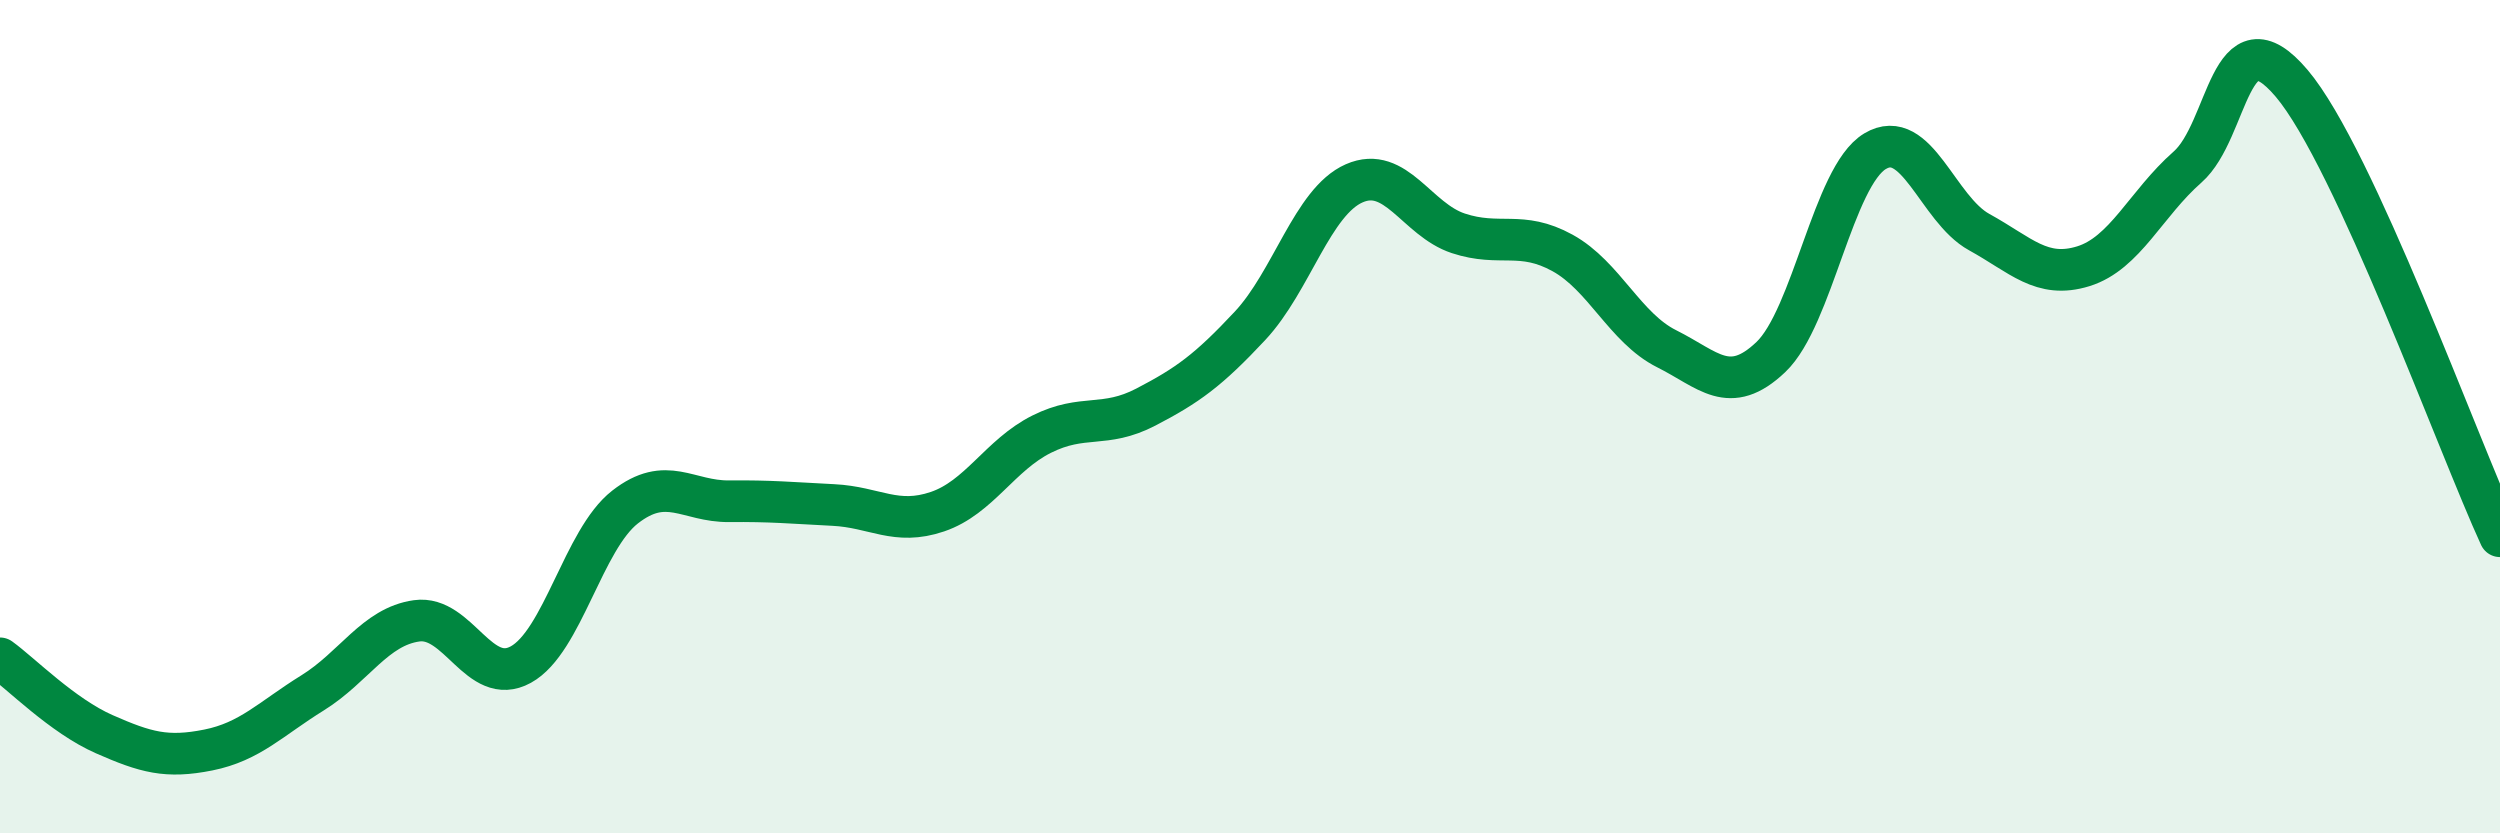 
    <svg width="60" height="20" viewBox="0 0 60 20" xmlns="http://www.w3.org/2000/svg">
      <path
        d="M 0,15.8 C 0.5,16.16 1.5,17.18 2.5,17.62 C 3.5,18.06 4,18.2 5,18 C 6,17.8 6.5,17.25 7.5,16.63 C 8.5,16.01 9,15.04 10,14.9 C 11,14.76 11.5,16.5 12.5,15.95 C 13.5,15.4 14,12.95 15,12.17 C 16,11.39 16.5,12.04 17.5,12.03 C 18.5,12.02 19,12.07 20,12.12 C 21,12.17 21.5,12.62 22.5,12.28 C 23.5,11.94 24,10.92 25,10.42 C 26,9.92 26.5,10.29 27.5,9.77 C 28.5,9.25 29,8.89 30,7.82 C 31,6.75 31.5,4.84 32.5,4.4 C 33.5,3.96 34,5.27 35,5.6 C 36,5.93 36.5,5.52 37.5,6.07 C 38.5,6.62 39,7.87 40,8.37 C 41,8.87 41.5,9.52 42.5,8.57 C 43.5,7.62 44,4.23 45,3.63 C 46,3.03 46.5,5.02 47.5,5.57 C 48.5,6.12 49,6.7 50,6.39 C 51,6.08 51.5,4.89 52.5,4.01 C 53.5,3.13 53.5,0.23 55,2 C 56.5,3.77 59,10.7 60,12.87L60 20L0 20Z"
        fill="#008740"
        opacity="0.1"
        stroke-linecap="round"
        stroke-linejoin="round"
      />
      <path
        d="M 0,15.8 C 0.5,16.16 1.5,17.18 2.5,17.62 C 3.5,18.06 4,18.2 5,18 C 6,17.8 6.5,17.25 7.5,16.63 C 8.5,16.01 9,15.04 10,14.9 C 11,14.76 11.5,16.5 12.5,15.95 C 13.5,15.4 14,12.95 15,12.17 C 16,11.39 16.5,12.04 17.5,12.03 C 18.5,12.02 19,12.07 20,12.12 C 21,12.17 21.5,12.62 22.5,12.28 C 23.5,11.94 24,10.92 25,10.42 C 26,9.92 26.5,10.29 27.5,9.77 C 28.5,9.25 29,8.89 30,7.82 C 31,6.75 31.5,4.84 32.5,4.4 C 33.5,3.96 34,5.27 35,5.6 C 36,5.93 36.5,5.52 37.5,6.07 C 38.5,6.62 39,7.87 40,8.37 C 41,8.87 41.5,9.52 42.5,8.57 C 43.5,7.62 44,4.23 45,3.63 C 46,3.03 46.5,5.02 47.5,5.57 C 48.5,6.12 49,6.7 50,6.39 C 51,6.08 51.5,4.89 52.5,4.01 C 53.5,3.13 53.5,0.23 55,2 C 56.5,3.77 59,10.7 60,12.87"
        stroke="#008740"
        stroke-width="1"
        fill="none"
        stroke-linecap="round"
        stroke-linejoin="round"
      />
    </svg>
  